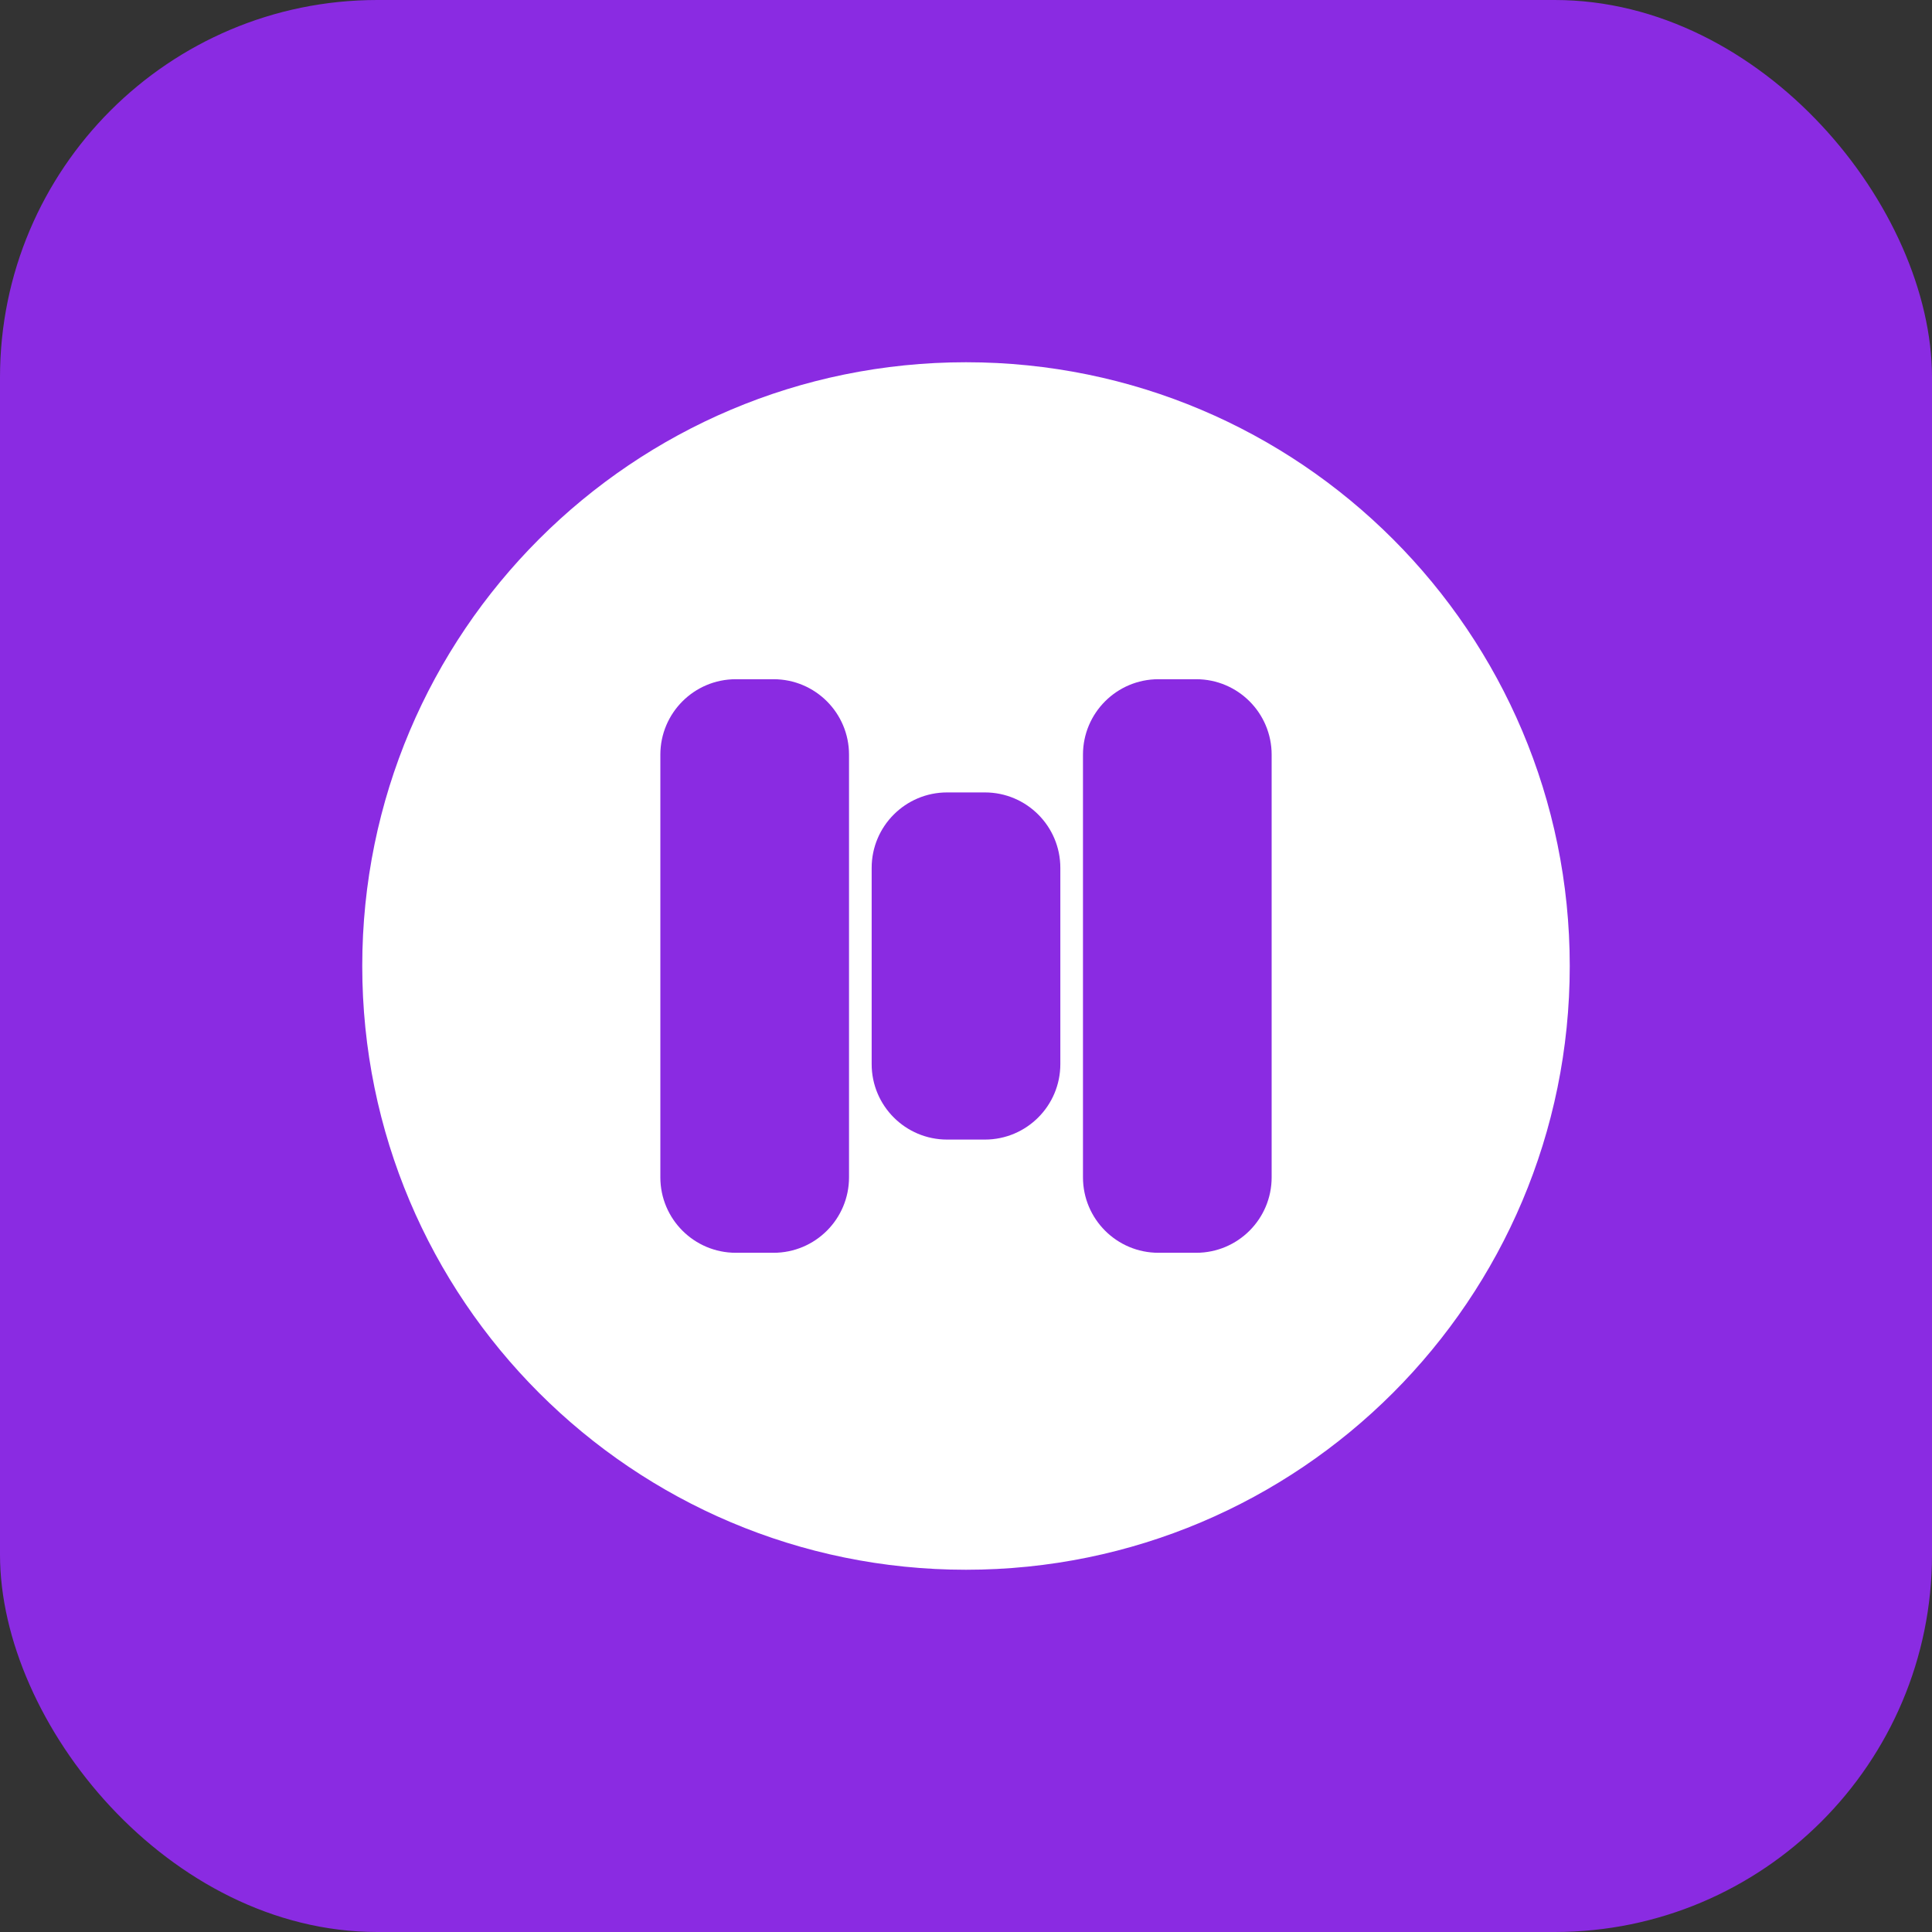 <?xml version="1.0" encoding="UTF-8"?>
<svg width="512" height="512" viewBox="0 0 512 512" fill="none" xmlns="http://www.w3.org/2000/svg">
  <rect x="0" y="0" width="512" height="512" fill="#333333" stroke="none"/>
  <rect width="512" height="512" rx="100" fill="#8A2BE2"/>
  <path d="M96 256C96 167.635 167.635 96 256 96C344.365 96 416 167.635 416 256C416 344.365 344.365 416 256 416C167.635 416 96 344.365 96 256Z" fill="#FFFFFF"/>
  <path d="M175 200C175 188.954 183.954 180 195 180H205C216.046 180 225 188.954 225 200V312C225 323.046 216.046 332 205 332H195C183.954 332 175 323.046 175 312V200Z" fill="#8A2BE2"/>
  <path d="M287 200C287 188.954 295.954 180 307 180H317C328.046 180 337 188.954 337 200V312C337 323.046 328.046 332 317 332H307C295.954 332 287 323.046 287 312V200Z" fill="#8A2BE2"/>
  <path d="M231 230C231 218.954 239.954 210 251 210H261C272.046 210 281 218.954 281 230V282C281 293.046 272.046 302 261 302H251C239.954 302 231 293.046 231 282V230Z" fill="#8A2BE2"/>
</svg>
